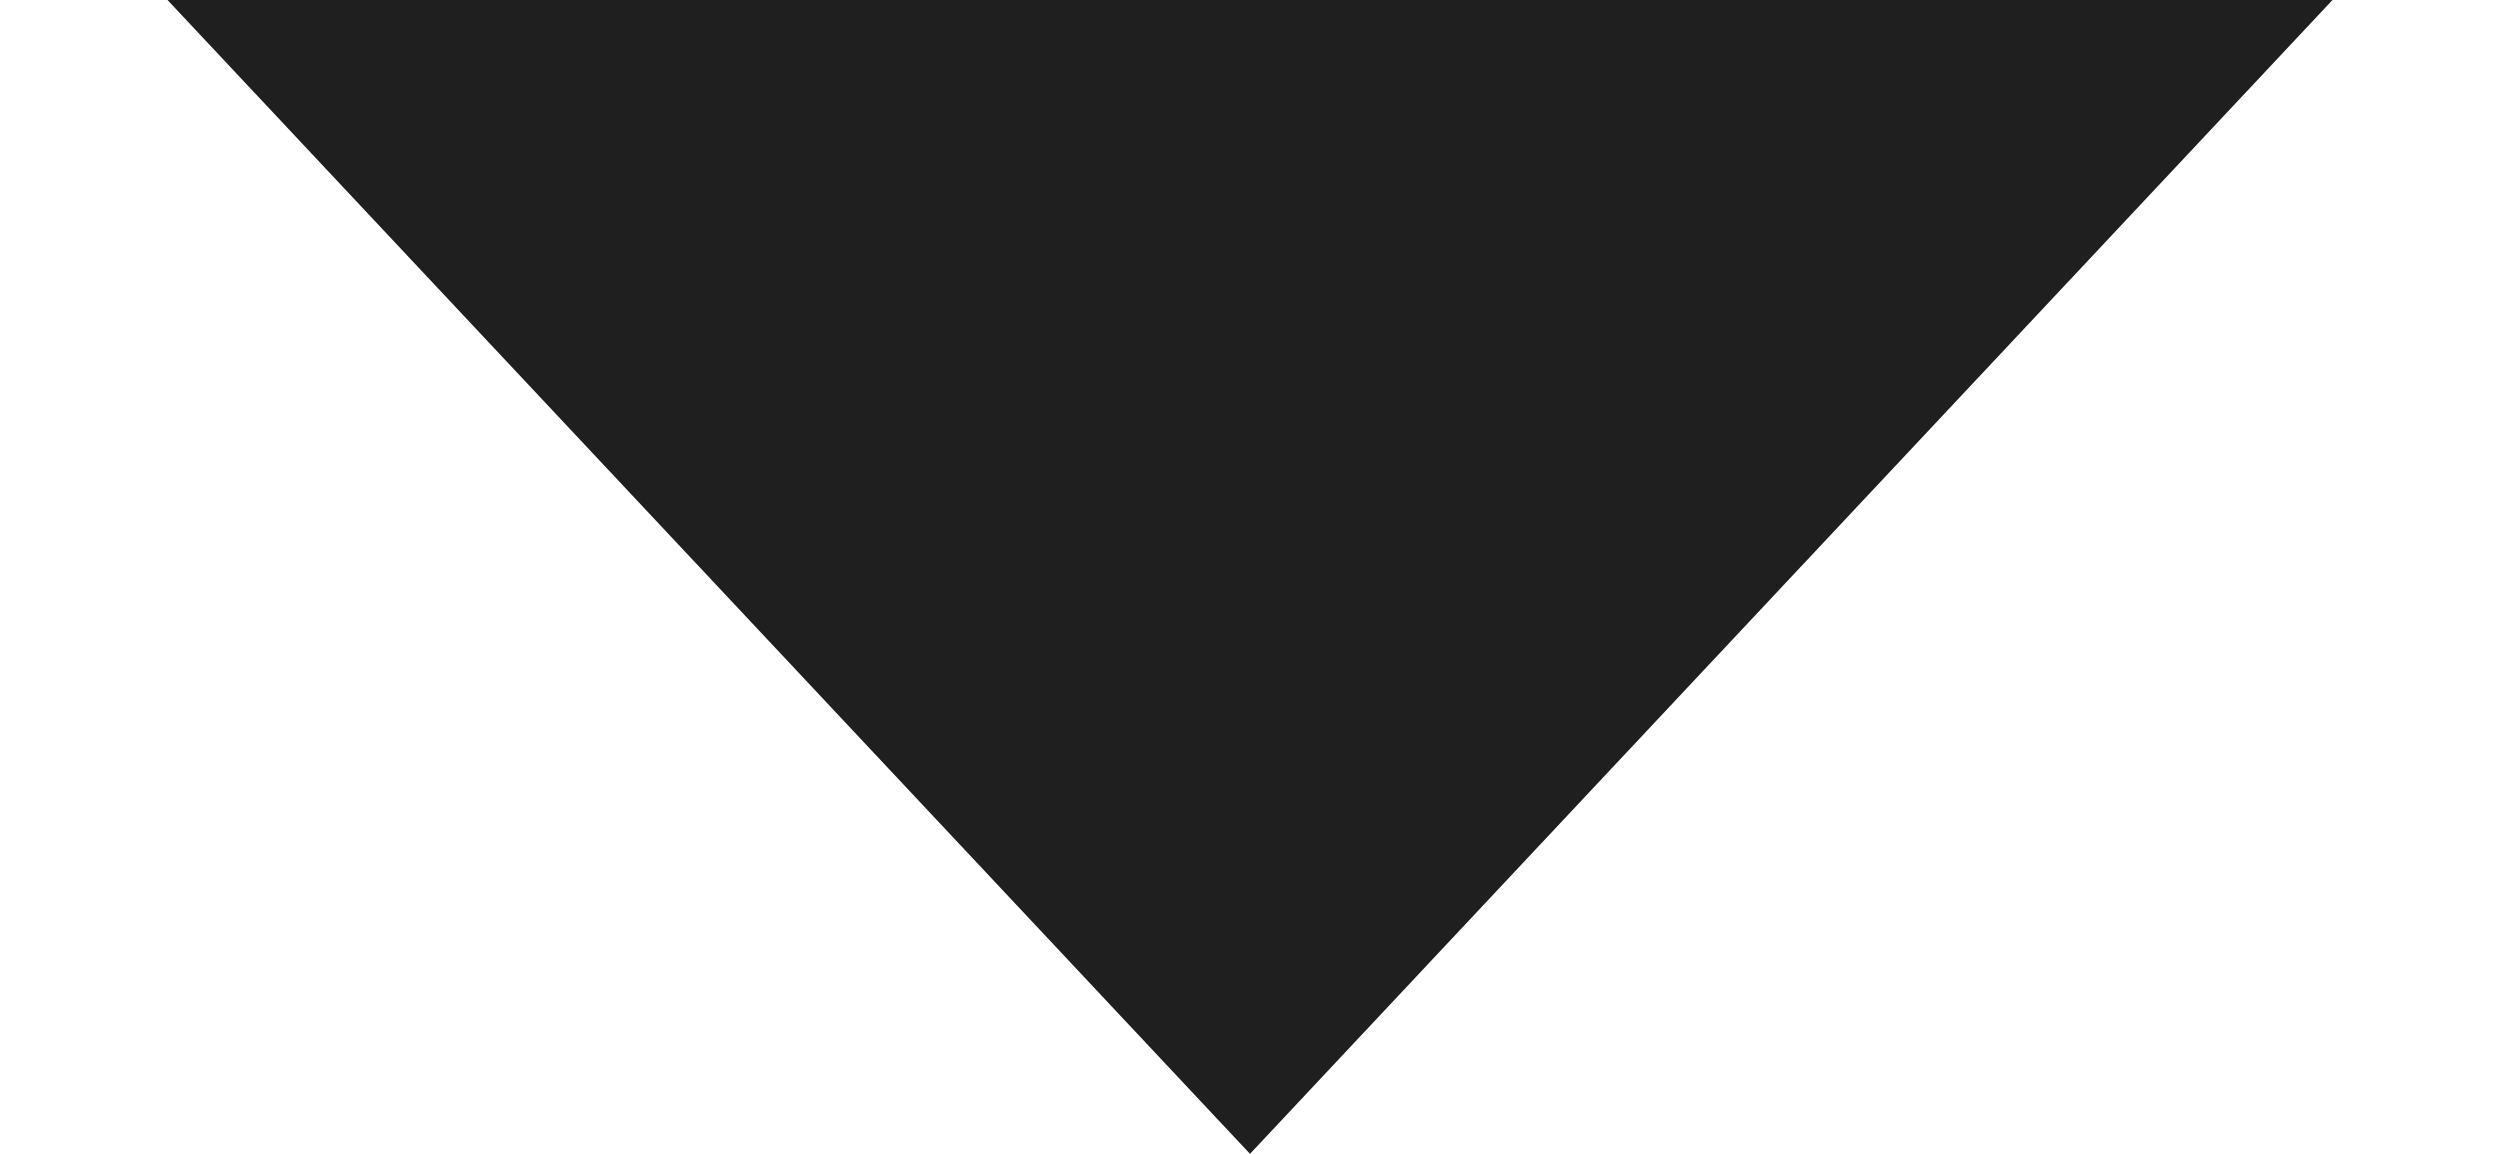 <?xml version="1.0" encoding="UTF-8"?> <svg xmlns="http://www.w3.org/2000/svg" width="13" height="6" viewBox="0 0 13 6" fill="none"> <path d="M6.5 6L0.871 -1.06691e-07L12.129 8.77544e-07L6.5 6Z" fill="#1F1F1F"></path> </svg> 